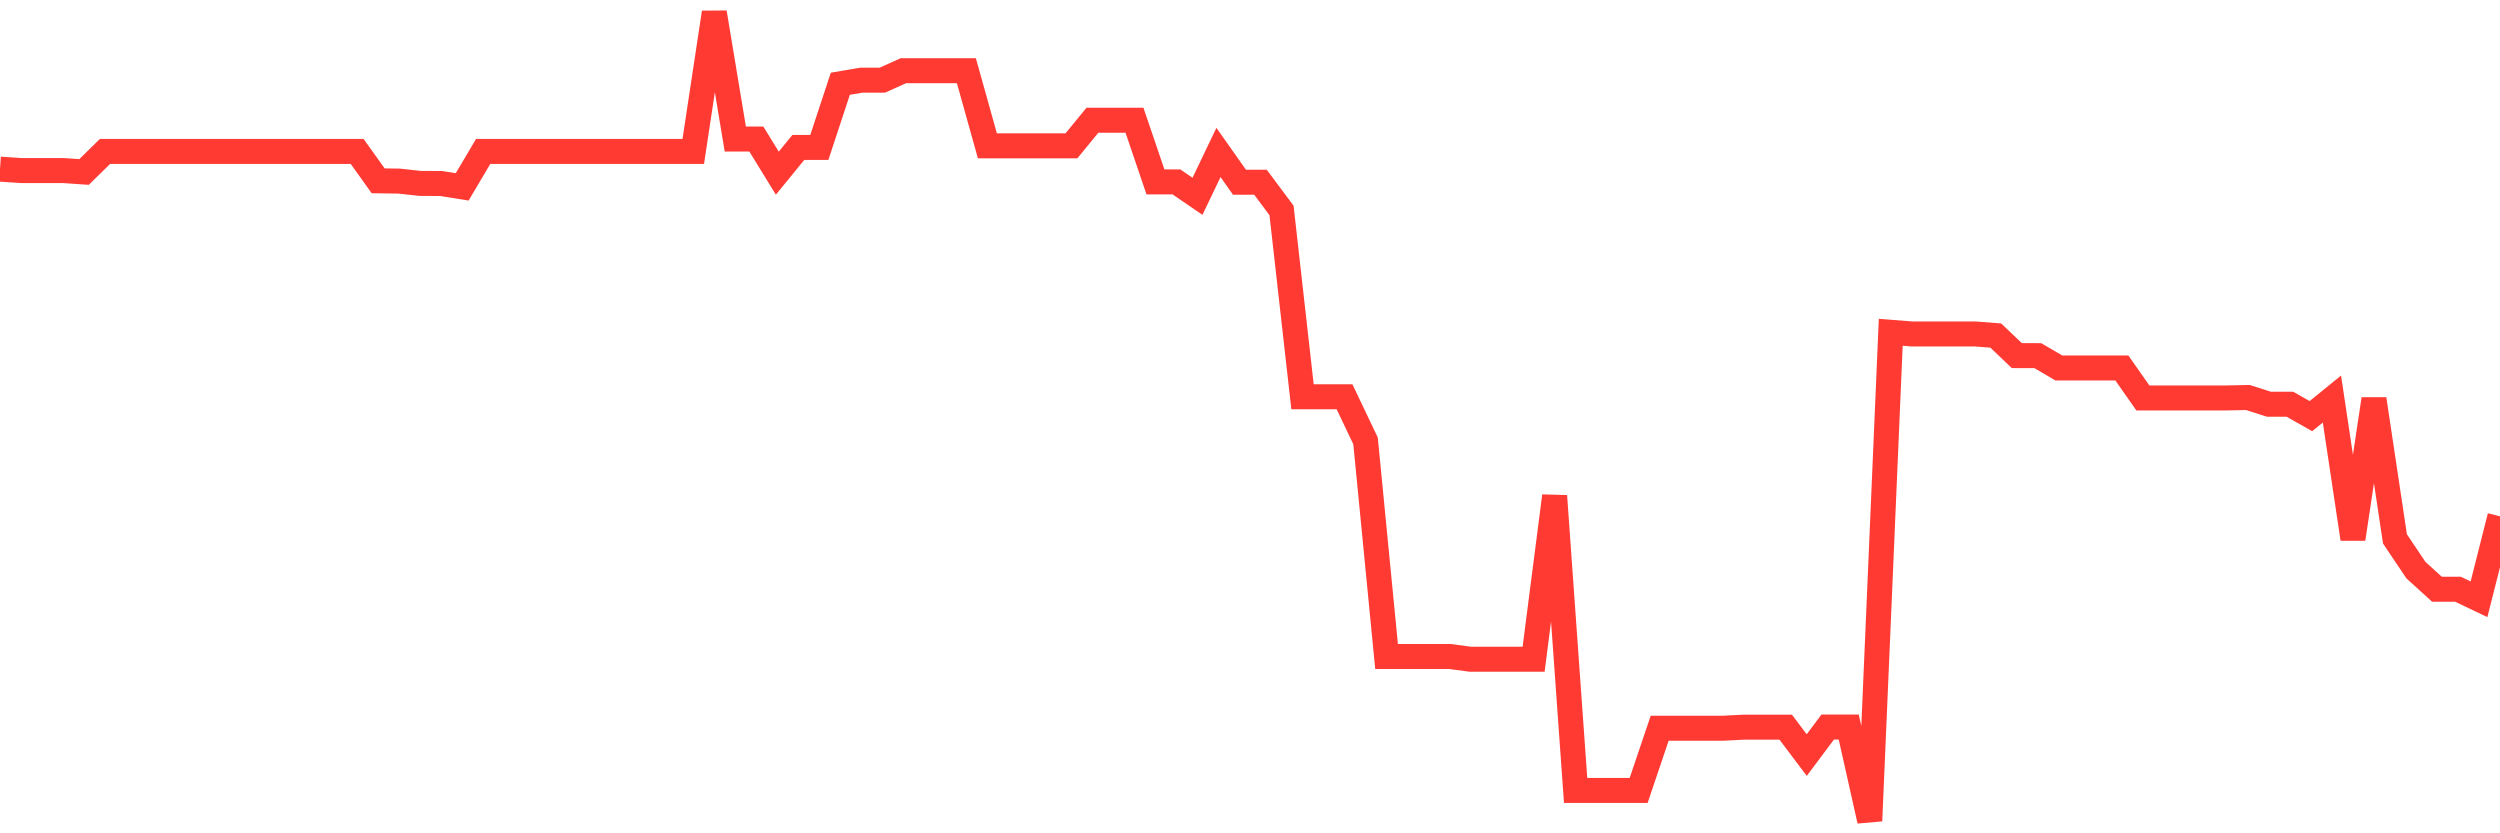 <svg
  xmlns="http://www.w3.org/2000/svg"
  xmlns:xlink="http://www.w3.org/1999/xlink"
  width="120"
  height="40"
  viewBox="0 0 120 40"
  preserveAspectRatio="none"
>
  <polyline
    points="0,8.118 1.008,8.186 2.017,8.186 3.025,8.186 4.034,8.255 5.042,7.268 6.05,7.268 7.059,7.268 8.067,7.268 9.076,7.268 10.084,7.268 11.092,7.268 12.101,7.268 13.109,7.268 14.118,7.268 15.126,7.268 16.134,7.268 17.143,7.268 18.151,8.679 19.16,8.693 20.168,8.803 21.176,8.809 22.185,8.97 23.193,7.268 24.202,7.268 25.21,7.268 26.218,7.268 27.227,7.268 28.235,7.268 29.244,7.268 30.252,7.268 31.261,7.268 32.269,7.268 33.277,7.268 34.286,0.6 35.294,6.672 36.303,6.672 37.311,8.312 38.319,7.078 39.328,7.078 40.336,4.02 41.345,3.848 42.353,3.848 43.361,3.394 44.37,3.394 45.378,3.394 46.387,3.394 47.395,7 48.403,7 49.412,7 50.42,7 51.429,7 52.437,5.77 53.445,5.77 54.454,5.77 55.462,8.732 56.471,8.732 57.479,9.423 58.487,7.318 59.496,8.748 60.504,8.748 61.513,10.101 62.521,19.046 63.529,19.046 64.538,19.046 65.546,21.162 66.555,31.511 67.563,31.511 68.571,31.511 69.58,31.511 70.588,31.644 71.597,31.644 72.605,31.644 73.613,31.644 74.622,23.806 75.63,37.941 76.639,37.941 77.647,37.941 78.655,37.941 79.664,34.956 80.672,34.956 81.681,34.956 82.689,34.956 83.697,34.904 84.706,34.904 85.714,34.904 86.723,36.244 87.731,34.897 88.739,34.897 89.748,39.4 90.756,15.951 91.765,16.029 92.773,16.029 93.782,16.029 94.79,16.029 95.798,16.107 96.807,17.069 97.815,17.072 98.824,17.662 99.832,17.662 100.84,17.662 101.849,17.662 102.857,19.101 103.866,19.101 104.874,19.101 105.882,19.101 106.891,19.101 107.899,19.08 108.908,19.403 109.916,19.403 110.924,19.974 111.933,19.154 112.941,25.87 113.95,19.154 114.958,25.867 115.966,27.368 116.975,28.284 117.983,28.284 118.992,28.765 120,24.784"
    fill="none"
    stroke="#ff3a33"
    stroke-width="1.2"
  >
  </polyline>
</svg>